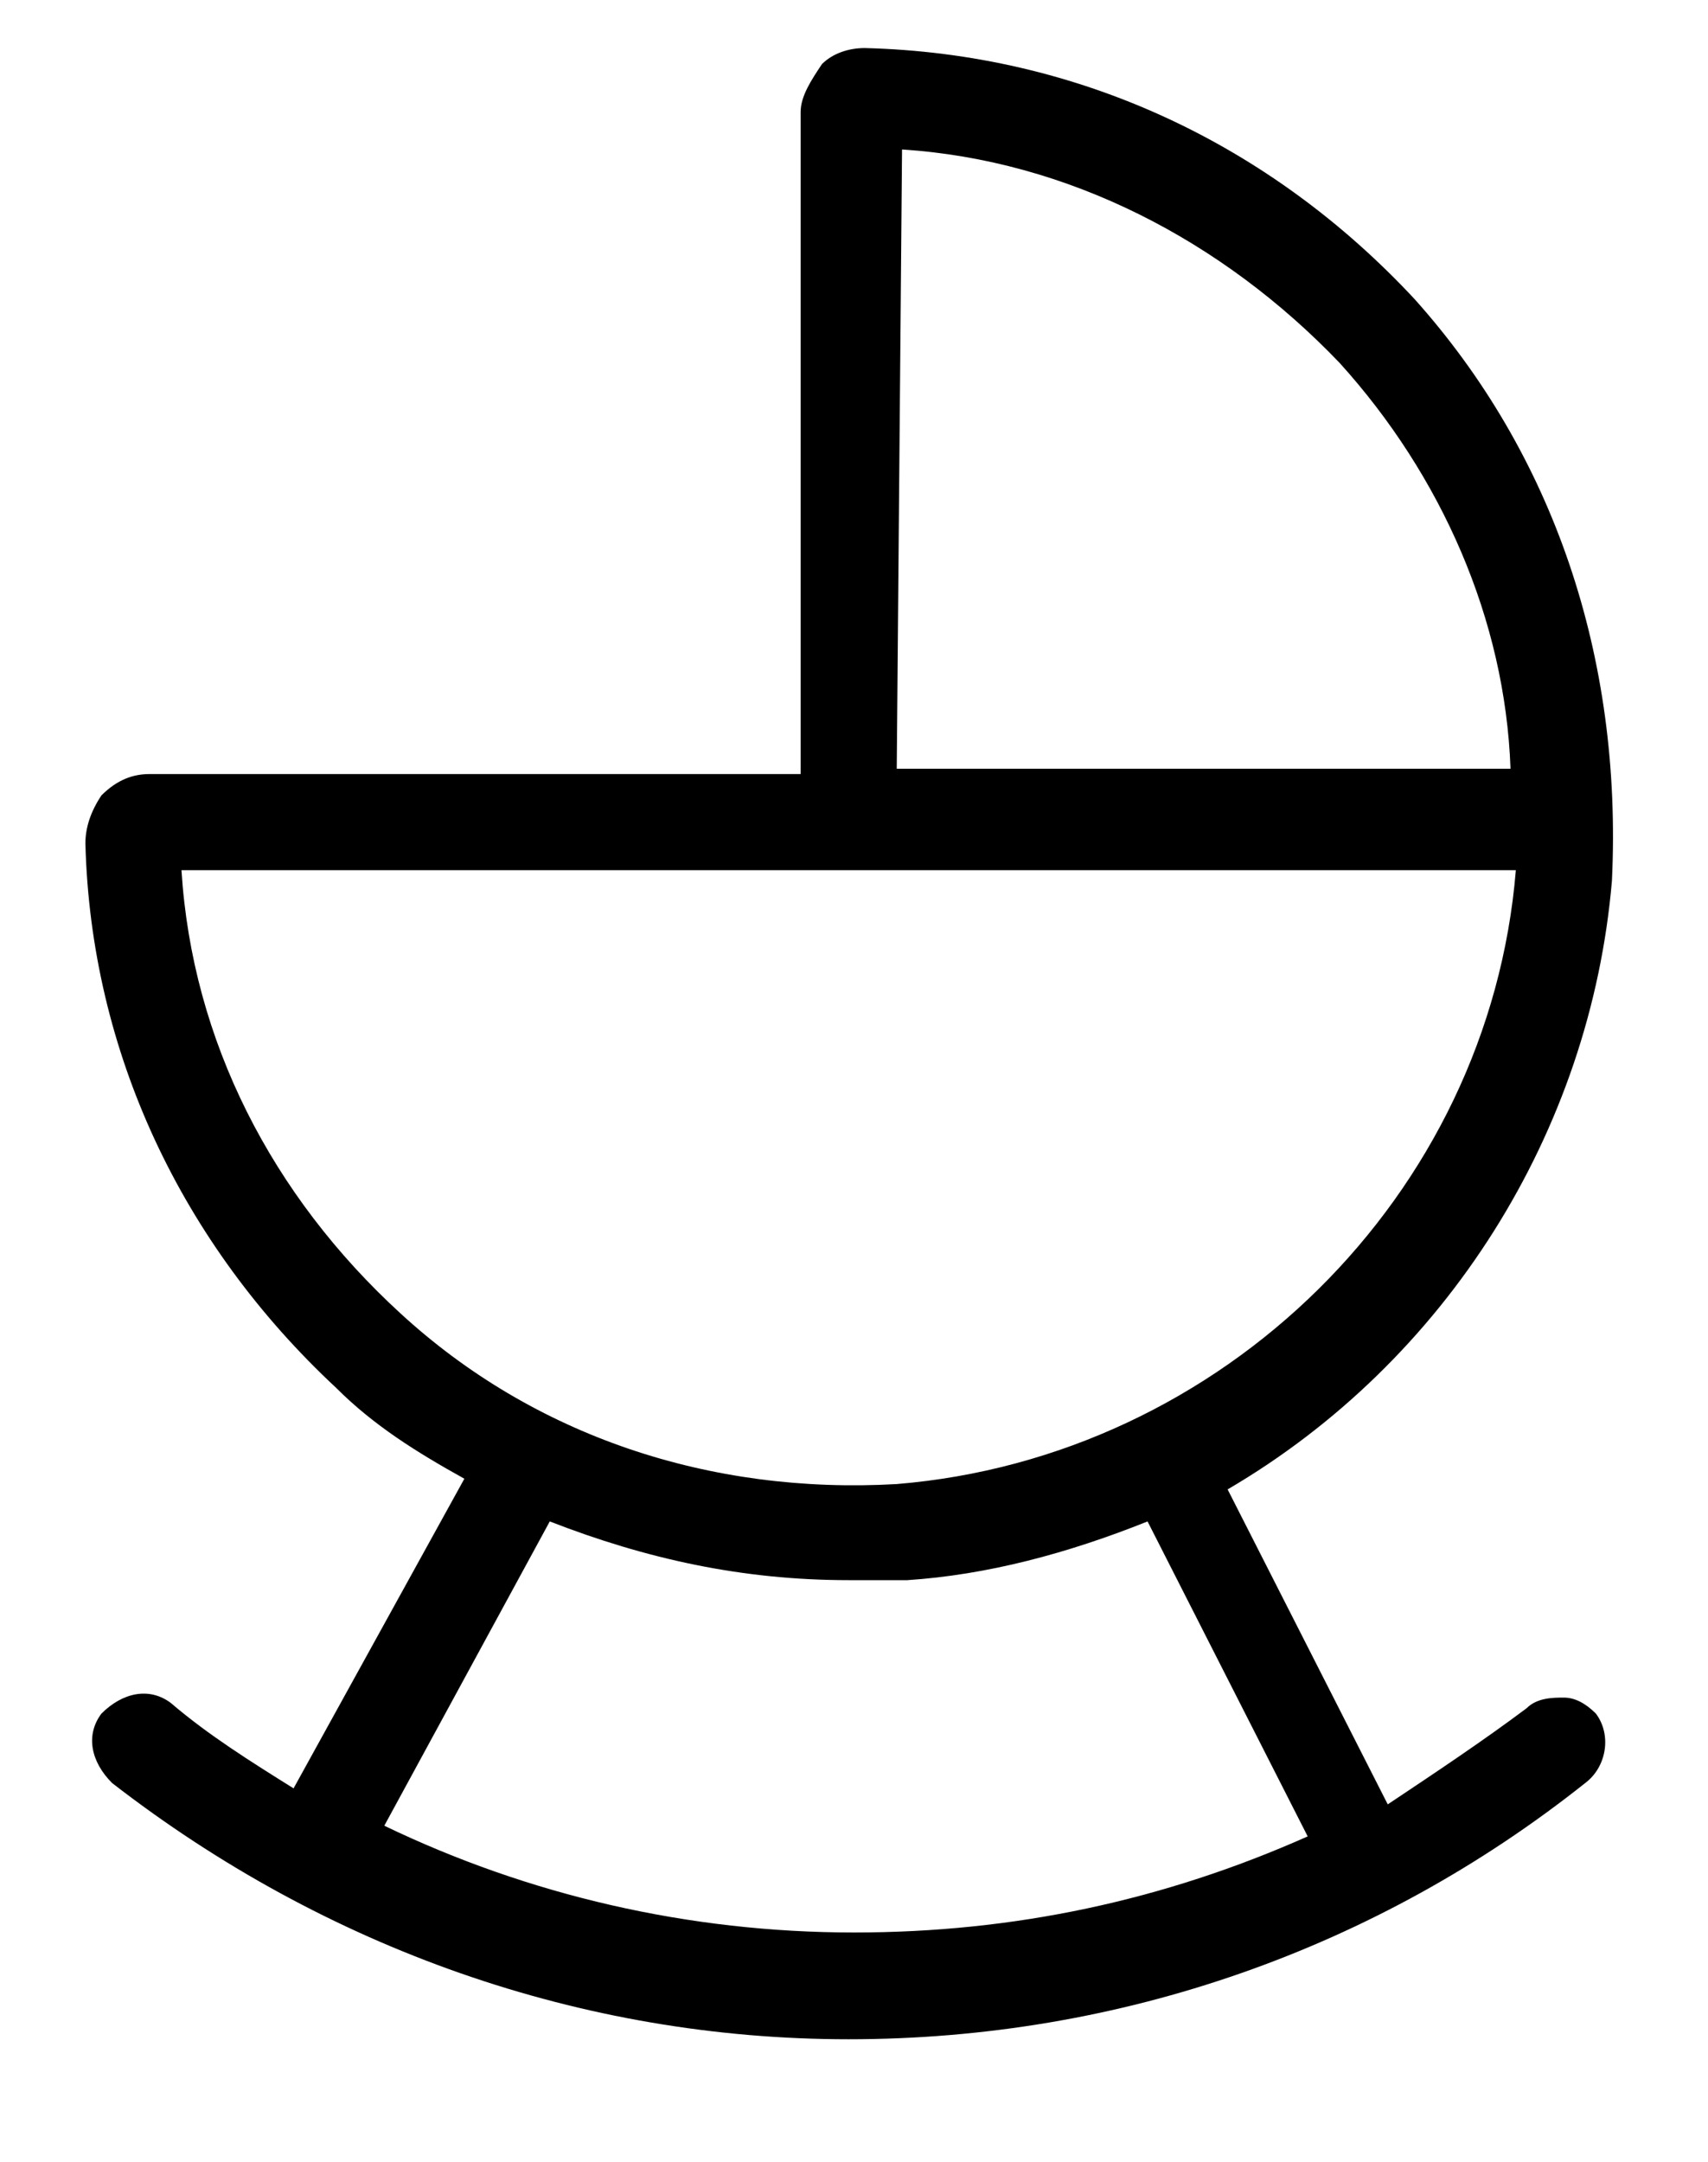 <?xml version="1.0" encoding="utf-8"?>
<!-- Generator: Adobe Illustrator 24.0.1, SVG Export Plug-In . SVG Version: 6.00 Build 0)  -->
<svg version="1.1" id="Capa_1" xmlns="http://www.w3.org/2000/svg" xmlns:xlink="http://www.w3.org/1999/xlink" x="0px" y="0px"
	 viewBox="0 0 32 40.5" style="enable-background:new 0 0 32 40.5;" xml:space="preserve">
<title>Palladium-Web-iconos-servicios</title>
<path d="M26.5,5.6C23.8,2.7,20.2,1,16.2,0.9c-0.3,0-0.6,0.1-0.8,0.3C15.2,1.5,15,1.8,15,2.1l0,12.4H2.8c-0.3,0-0.6,0.1-0.9,0.4
	c-0.2,0.3-0.3,0.6-0.3,0.9c0.1,3.9,1.8,7.5,4.7,10.2c0.7,0.7,1.5,1.2,2.4,1.7l-3.2,5.8c-0.8-0.5-1.6-1-2.3-1.6
	c-0.4-0.3-0.9-0.2-1.3,0.2c-0.3,0.4-0.2,0.9,0.2,1.3c4,3.1,8.8,4.8,13.8,4.8c5.1,0,9.9-1.7,13.8-4.8c0.4-0.3,0.5-0.9,0.2-1.3
	c-0.2-0.2-0.4-0.3-0.6-0.3c-0.2,0-0.5,0-0.7,0.2c-0.8,0.6-1.7,1.2-2.6,1.8l-3-5.9c4.1-2.4,6.8-6.7,7.2-11.4v0
	C30.4,12.3,29.1,8.5,26.5,5.6z M16.8,14.5l0.1-11.7C20,3,22.9,4.5,25.1,6.8c1.9,2.1,3.1,4.8,3.2,7.6H16.8z M10.3,28.5
	c1.8,0.7,3.6,1.1,5.6,1.1c0.3,0,0.7,0,1.1,0c1.5-0.1,3-0.5,4.5-1.1l3,5.9c-2.7,1.2-5.5,1.8-8.5,1.8c-3.1,0-6.1-0.7-8.8-2L10.3,28.5z
	 M16.8,27.8c-3.5,0.2-6.8-0.9-9.3-3.2c-2.4-2.2-3.9-5.1-4.1-8.3h25C27.9,22.4,22.9,27.3,16.8,27.8z"/>
</svg>
